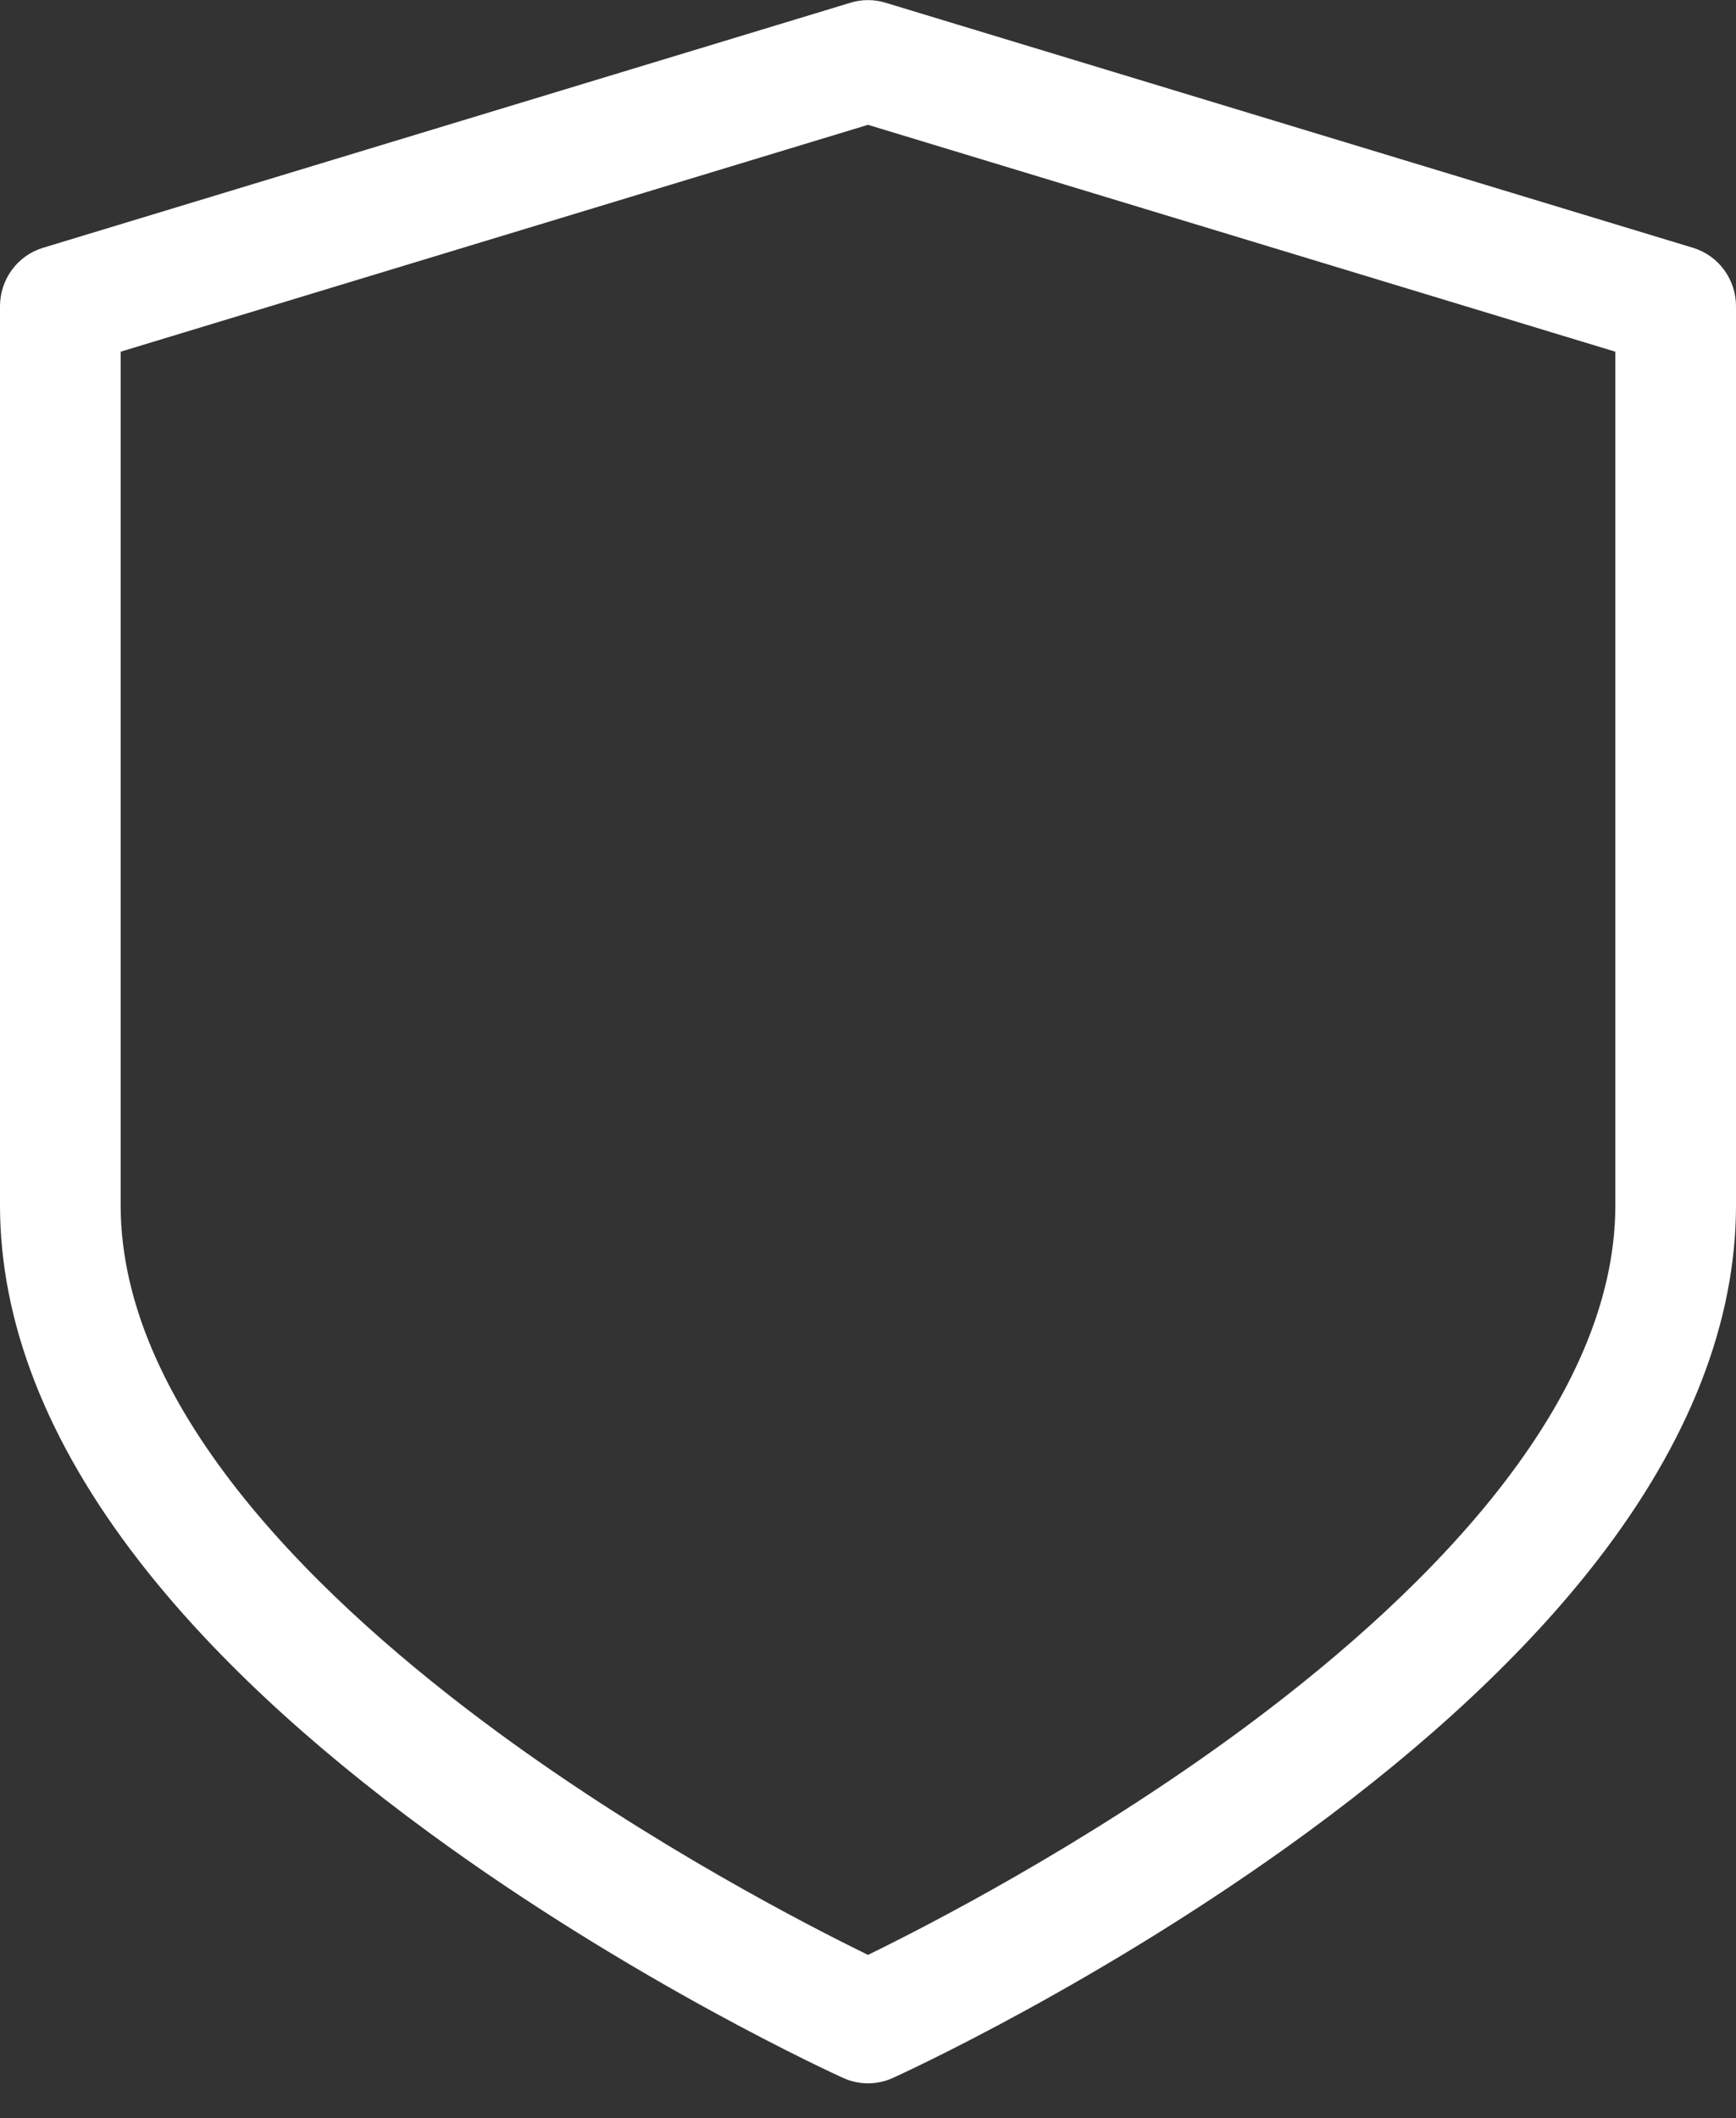 <svg width="50" height="61" viewBox="0 0 50 61" fill="none" xmlns="http://www.w3.org/2000/svg">
<rect x="0" y="0" width="50" height="61" fill="#333333" stroke="none"/>
<path d="M48.762 7.137L25.5 0.077C25.174 -0.022 24.827 -0.022 24.501 0.077L1.238 7.137C0.503 7.36 0 8.045 0 8.821V34.709C0 38.077 1.347 41.524 4.005 44.955C6.034 47.575 8.842 50.206 12.35 52.775C18.243 57.091 24.046 59.738 24.29 59.849C24.516 59.951 24.758 60.002 25 60.002C25.242 60.002 25.484 59.951 25.71 59.849C25.954 59.738 31.757 57.091 37.65 52.775C41.158 50.206 43.966 47.575 45.995 44.955C48.653 41.524 50 38.077 50 34.709V8.821C50 8.045 49.497 7.36 48.762 7.137ZM46.525 34.709C46.525 40.669 40.615 46.256 35.657 49.895C31.212 53.156 26.705 55.471 25 56.302C23.296 55.471 18.788 53.156 14.343 49.895C9.385 46.256 3.475 40.669 3.475 34.709V10.129L25 3.595L46.525 10.129V34.709V34.709Z" fill="white"/>
</svg>
